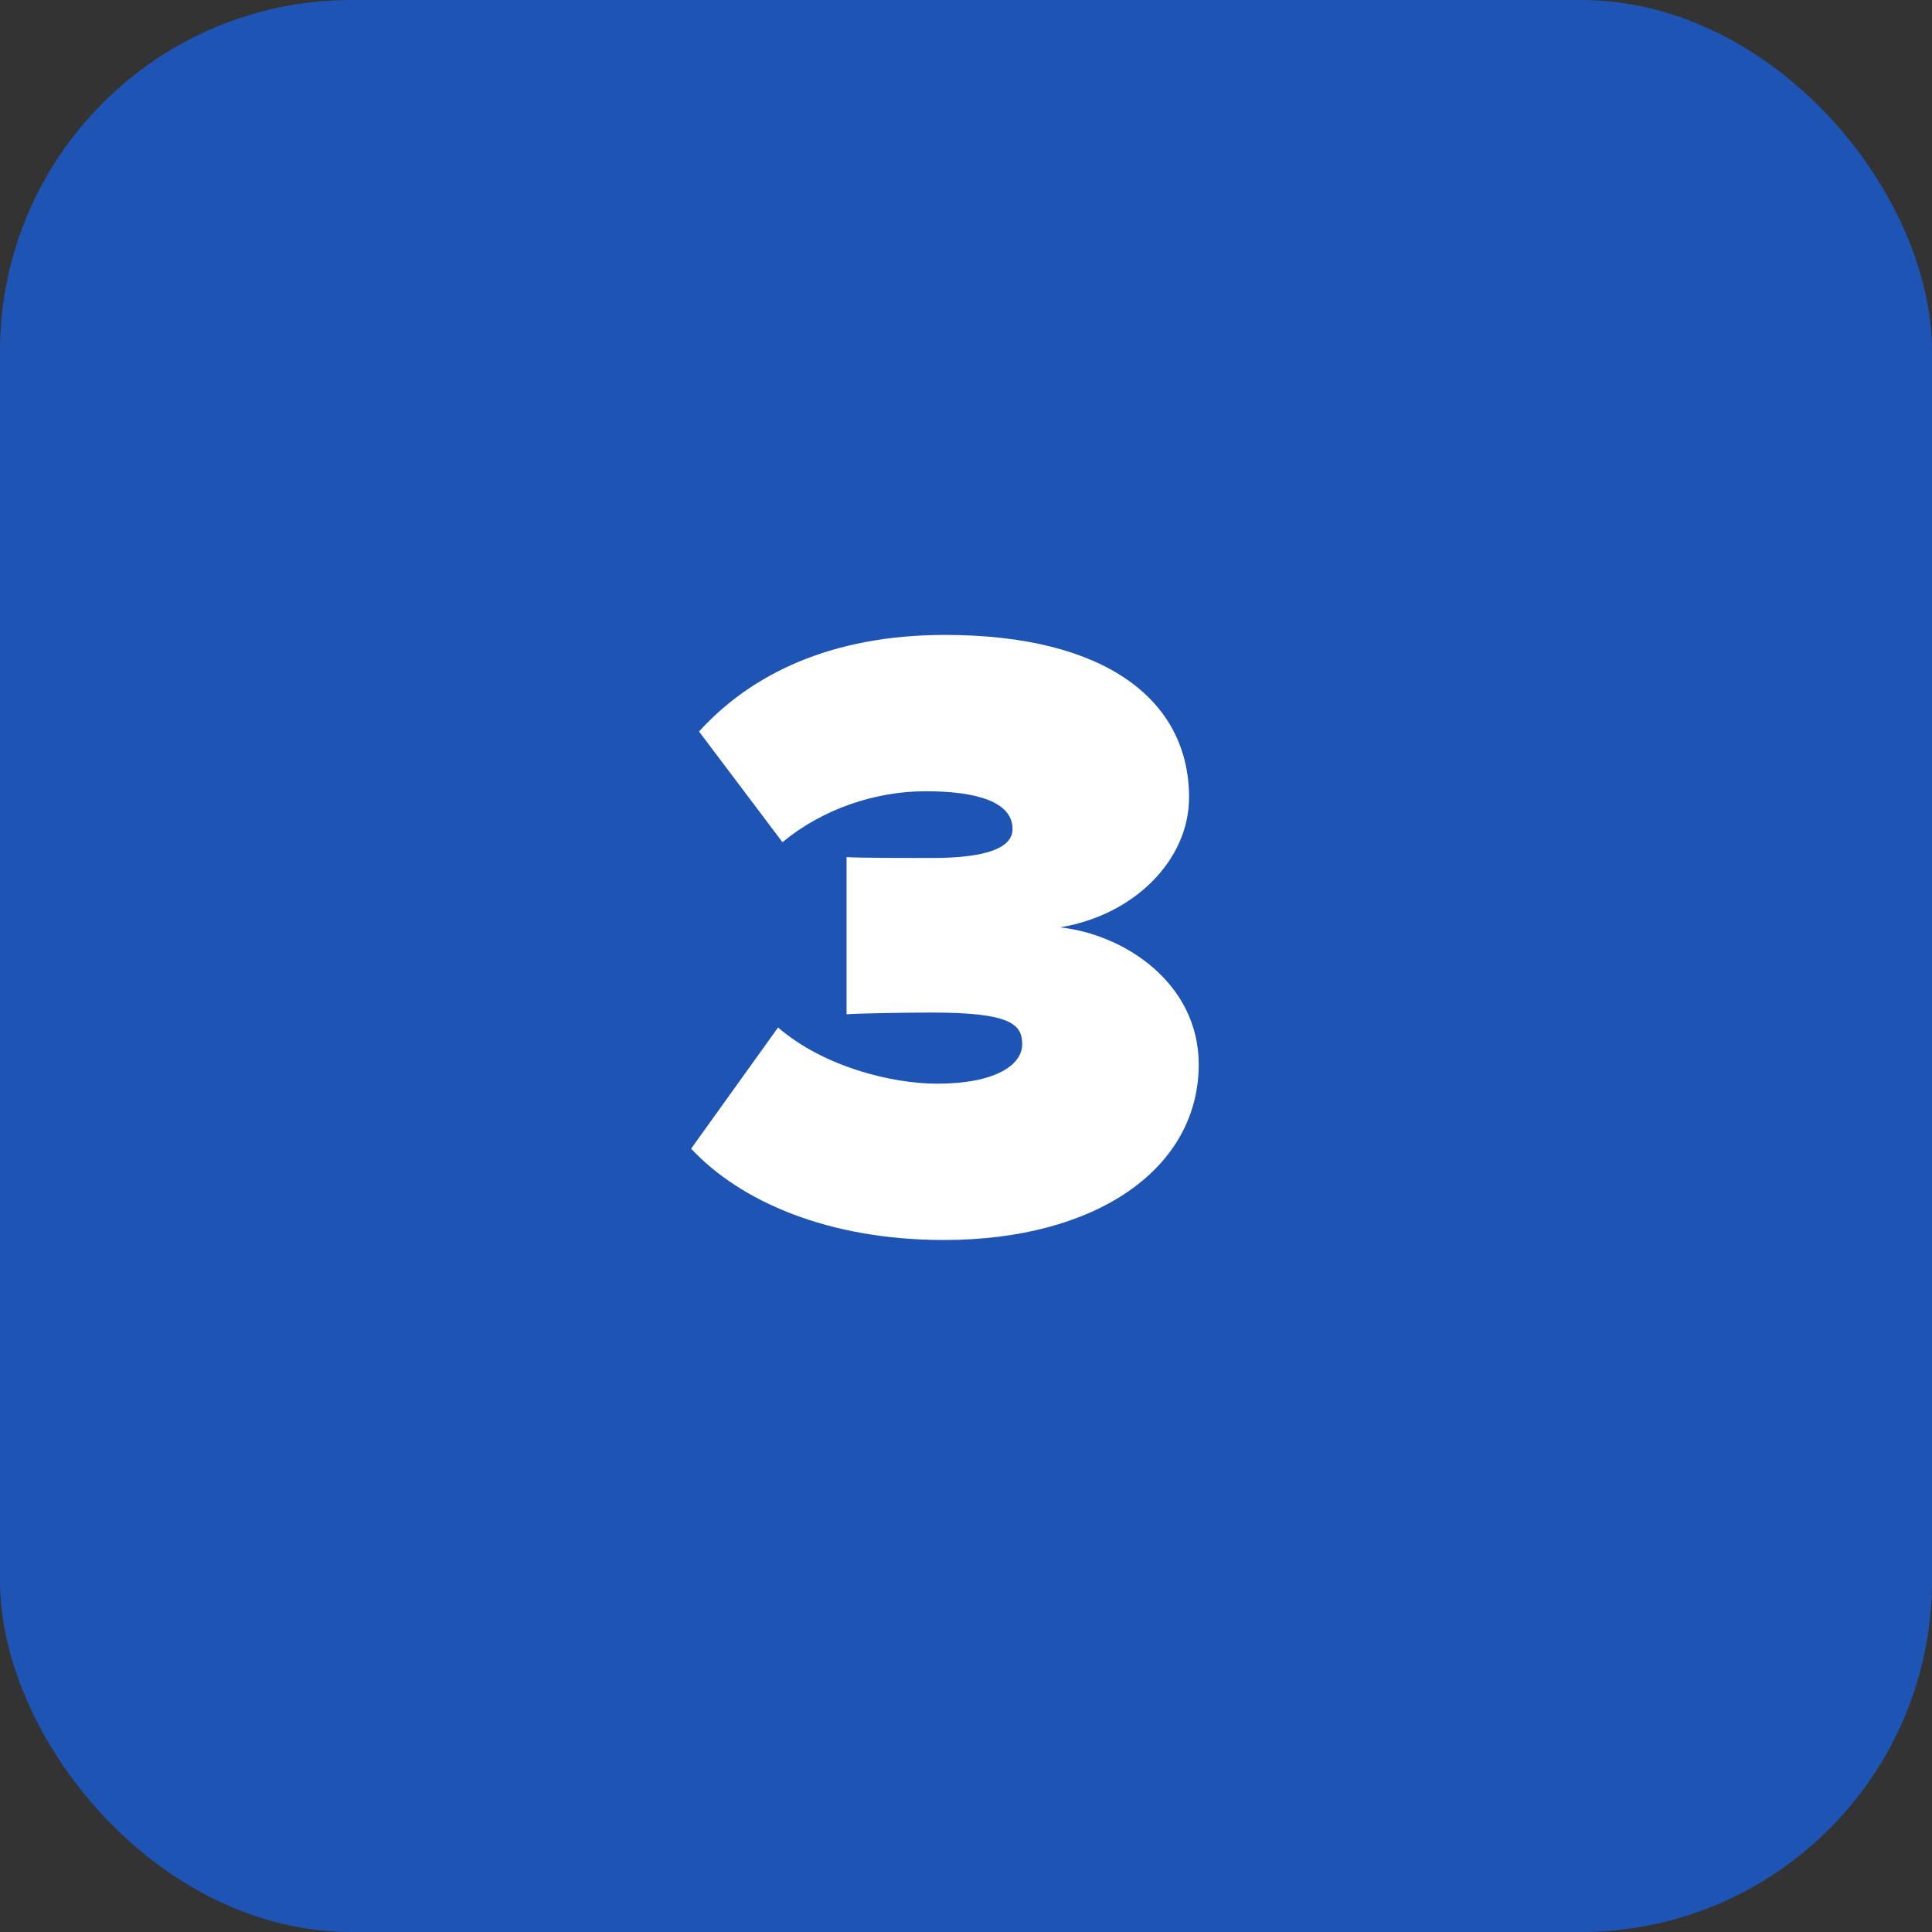 <?xml version="1.0" encoding="UTF-8"?> <svg xmlns="http://www.w3.org/2000/svg" width="44" height="44" viewBox="0 0 44 44" fill="none"><rect x="0" y="0" width="44" height="44" fill="#333333" stroke="none"/><rect width="44" height="44" rx="8" fill="#1E55B5"></rect><path d="M21.5 28.24C18.86 28.24 16.86 27.36 15.74 26.16L17.72 23.4C18.76 24.3 20.32 24.68 21.34 24.68C22.66 24.68 23.28 24.26 23.28 23.78C23.28 23.32 23 23.06 21.22 23.06C20.64 23.06 19.48 23.08 19.28 23.1V19.52C19.54 19.54 20.74 19.54 21.22 19.54C22.5 19.54 23.06 19.3 23.06 18.88C23.06 18.26 22.24 18.02 21.08 18.02C19.94 18.02 18.74 18.42 17.82 19.18L15.92 16.66C17.1 15.36 18.92 14.46 21.52 14.46C25.2 14.46 27.08 15.96 27.08 18.16C27.08 19.58 25.84 20.84 24.14 21.12C25.62 21.28 27.3 22.4 27.3 24.24C27.3 26.62 24.96 28.24 21.5 28.24Z" fill="white"></path></svg> 